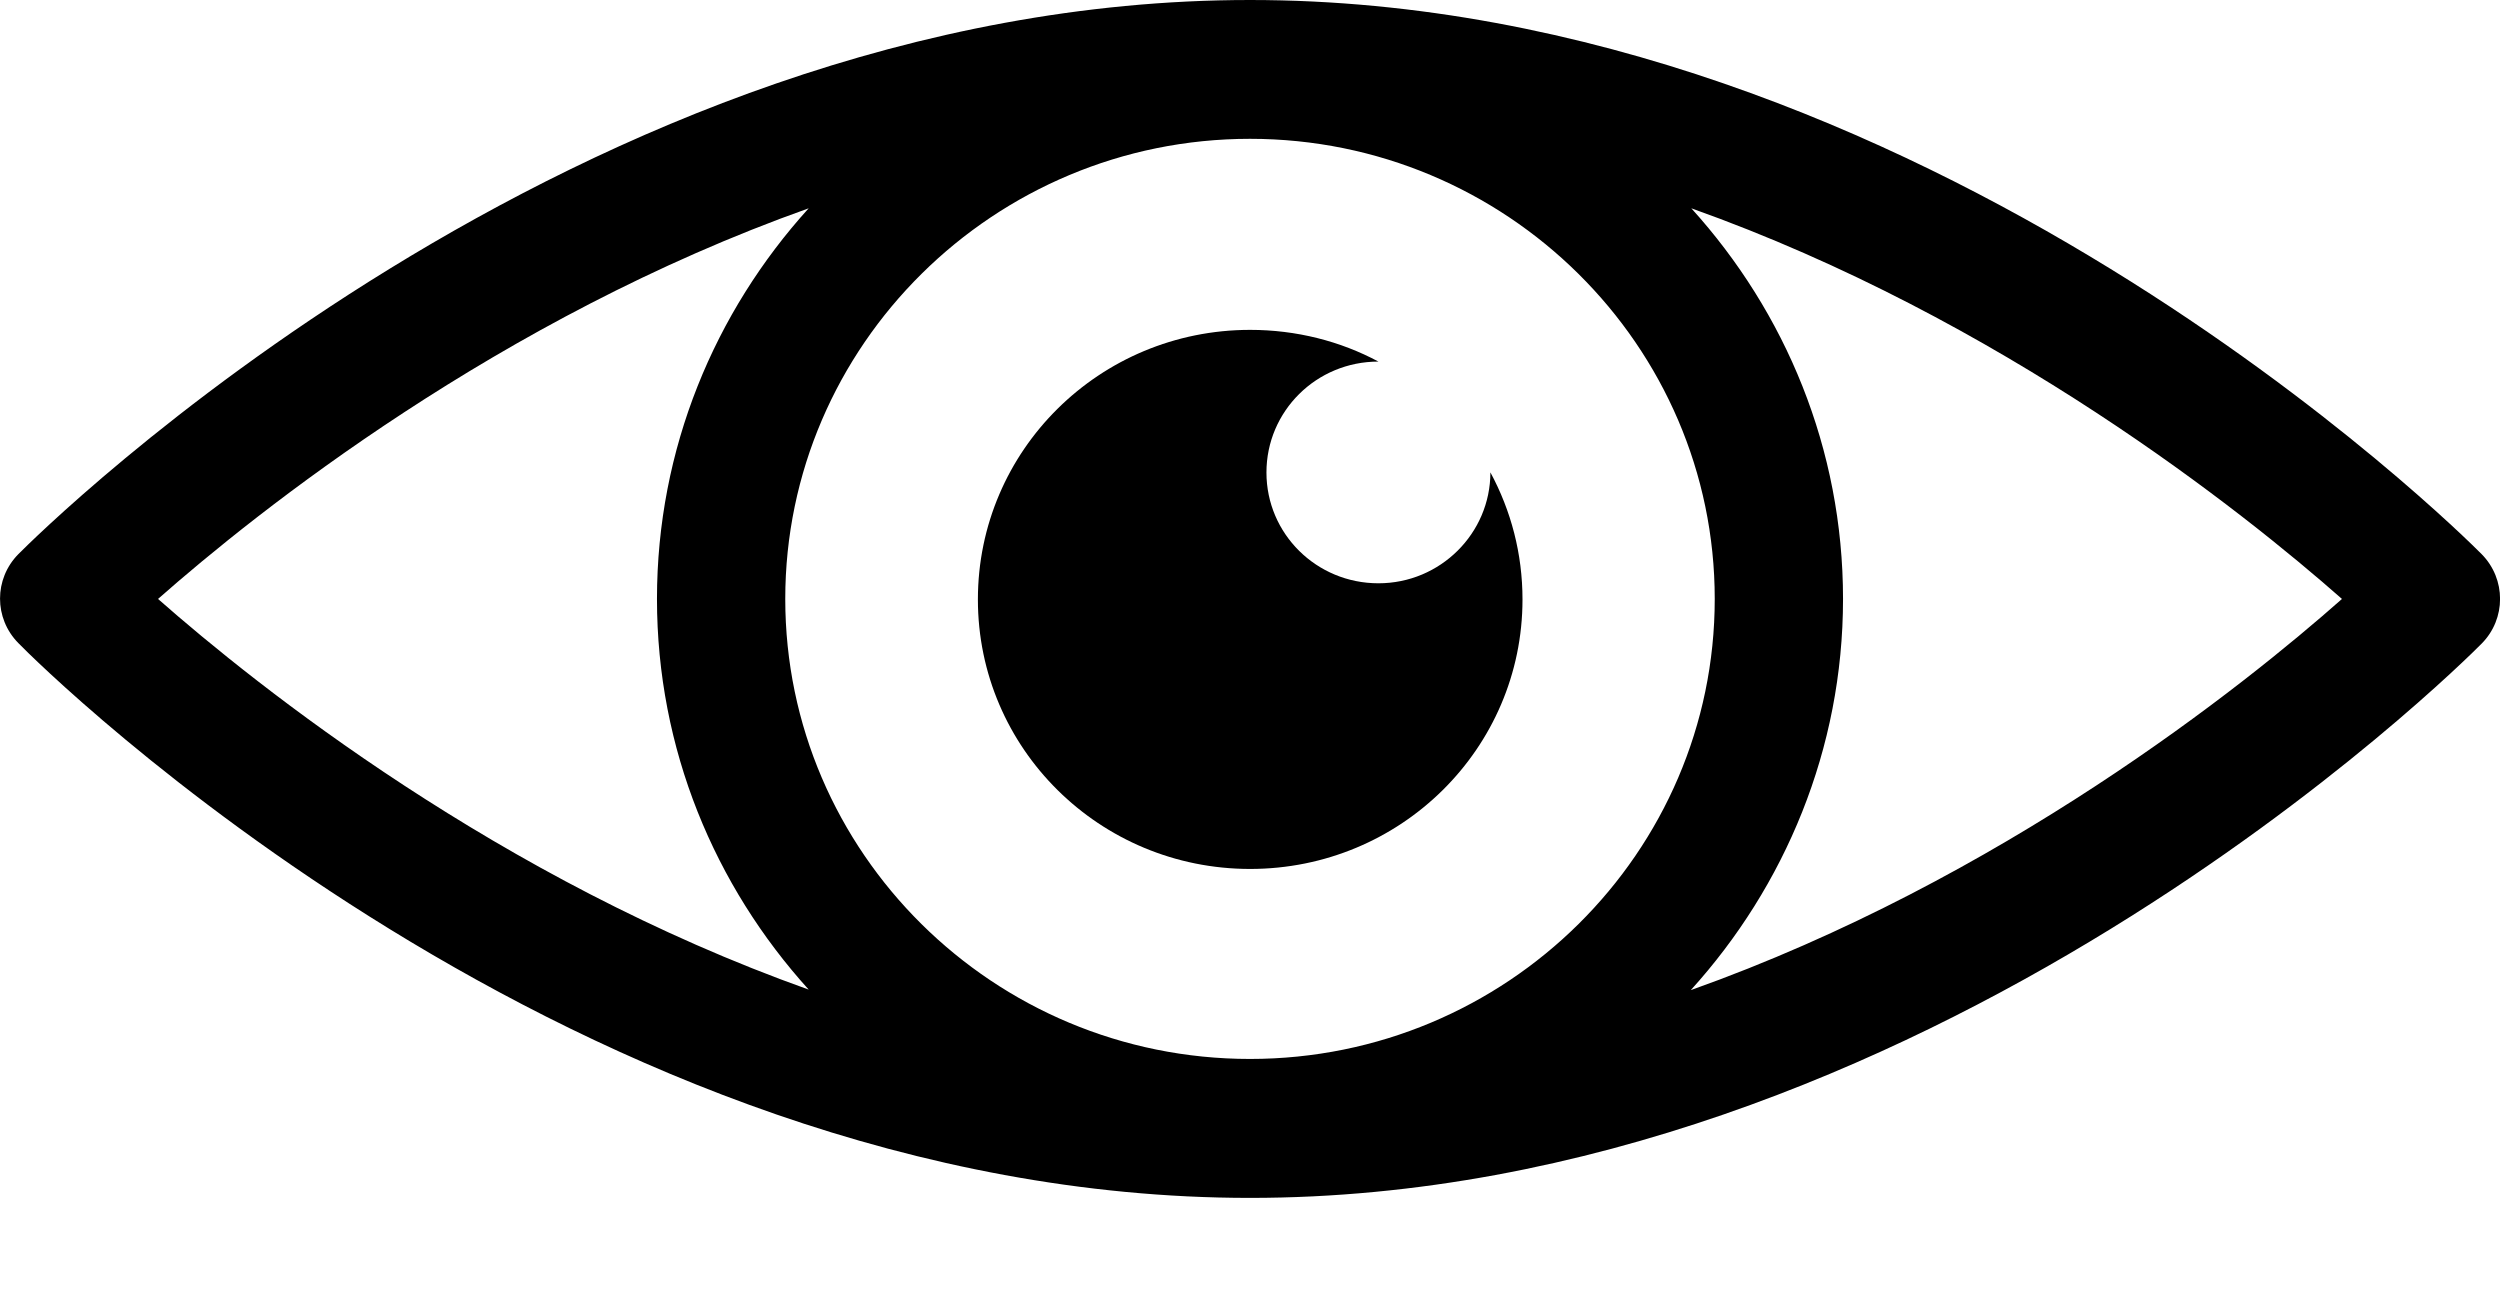 <svg width="19" height="10" viewBox="0 0 19 10" fill="none" xmlns="http://www.w3.org/2000/svg">
<path d="M18.861 4.212C18.691 4.041 14.622 0 9.5 0C4.378 0 0.309 4.041 0.139 4.212C-0.046 4.4 -0.046 4.699 0.139 4.887C0.309 5.063 4.378 9.104 9.5 9.104C14.622 9.104 18.691 5.063 18.861 4.891C19.047 4.703 19.047 4.401 18.861 4.212V4.212ZM9.5 8.048C7.55 8.048 5.968 6.478 5.968 4.552C5.968 2.625 7.554 1.055 9.5 1.055C11.446 1.055 13.032 2.625 13.032 4.552C13.032 6.478 11.45 8.048 9.5 8.048ZM6.146 1.583C5.431 2.372 4.993 3.411 4.993 4.552C4.993 5.693 5.431 6.731 6.146 7.521C3.791 6.682 1.953 5.214 1.201 4.552C1.953 3.889 3.791 2.421 6.146 1.583ZM12.85 7.525C13.565 6.736 14.007 5.693 14.007 4.552C14.007 3.411 13.569 2.372 12.854 1.583C15.209 2.421 17.051 3.893 17.799 4.552C17.051 5.214 15.209 6.686 12.85 7.525H12.85Z" fill="black"/>
<path d="M10.476 4.433C10.005 4.433 9.625 4.057 9.625 3.591C9.625 3.124 10.005 2.748 10.476 2.748C10.187 2.593 9.852 2.507 9.501 2.507C8.357 2.507 7.432 3.423 7.432 4.556C7.432 5.688 8.357 6.604 9.501 6.604C10.645 6.604 11.571 5.688 11.571 4.556C11.571 4.208 11.484 3.881 11.327 3.59C11.327 4.053 10.947 4.433 10.476 4.433L10.476 4.433Z" fill="black"/>
</svg>
